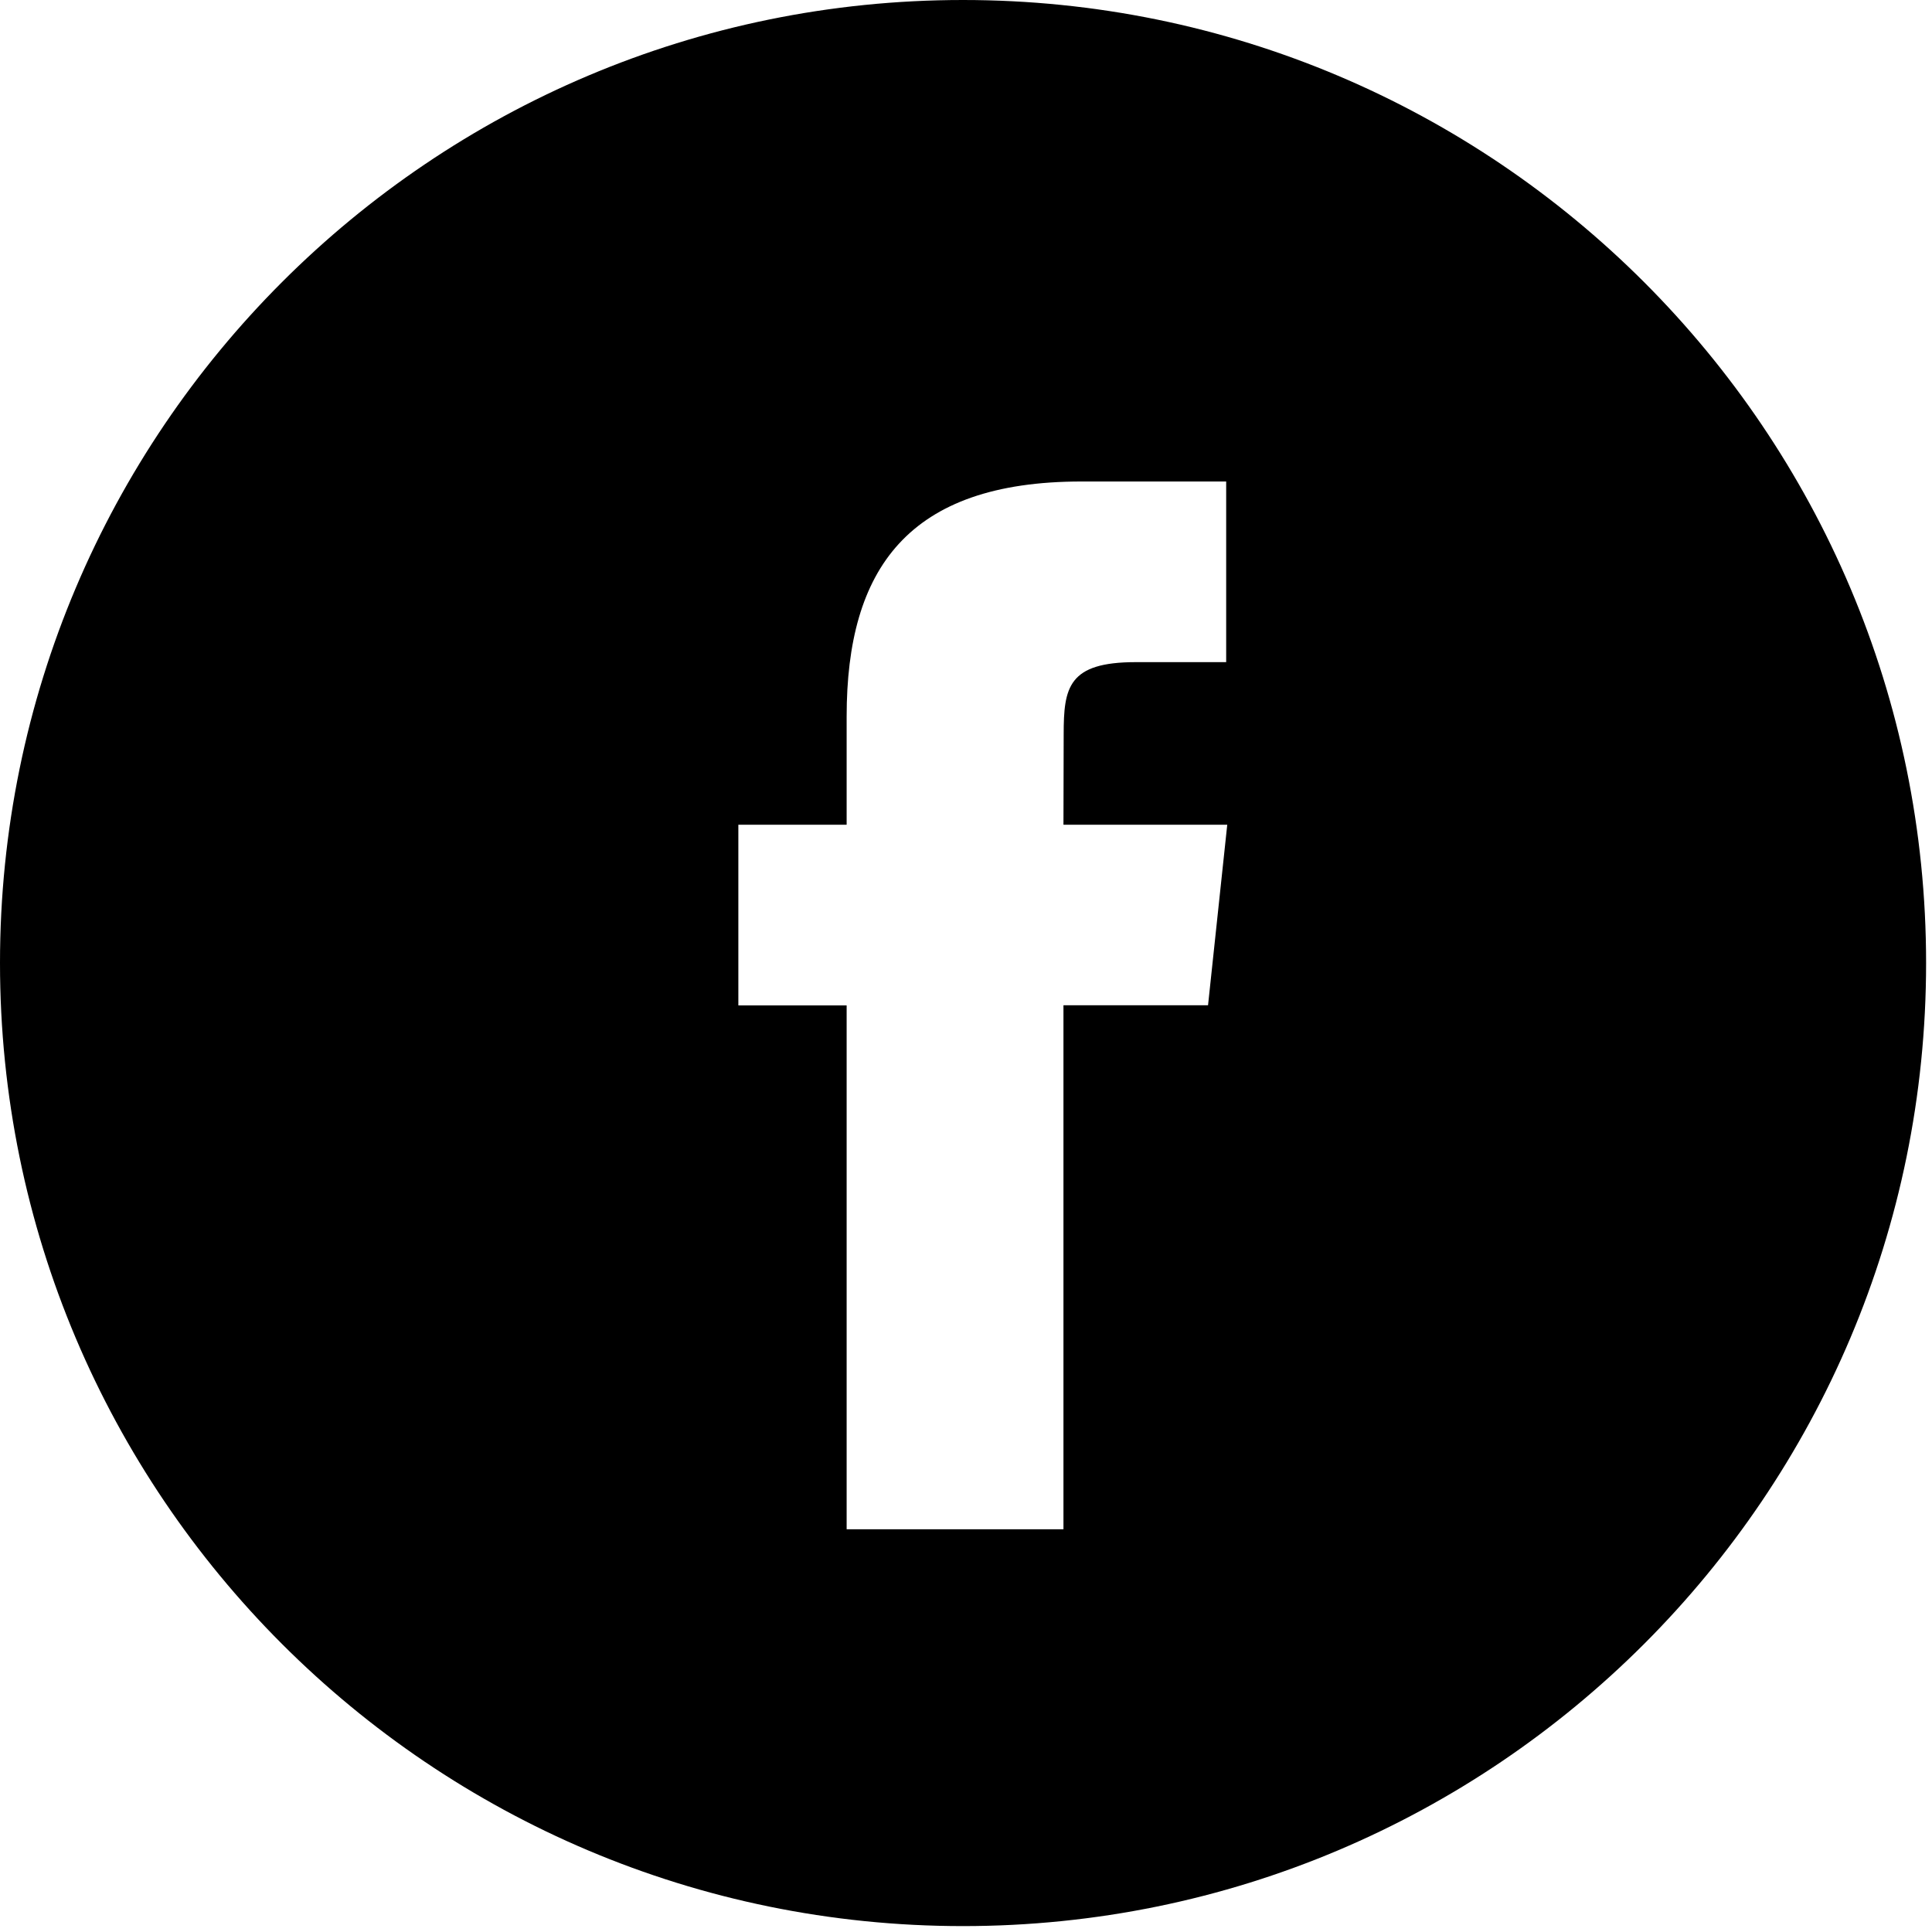<?xml version="1.0" encoding="UTF-8" standalone="no"?>
<!DOCTYPE svg PUBLIC "-//W3C//DTD SVG 1.1//EN" "http://www.w3.org/Graphics/SVG/1.1/DTD/svg11.dtd">
<svg width="100%" height="100%" viewBox="0 0 18 18" version="1.1" xmlns="http://www.w3.org/2000/svg" xmlns:xlink="http://www.w3.org/1999/xlink" xml:space="preserve" xmlns:serif="http://www.serif.com/" style="fill-rule:evenodd;clip-rule:evenodd;stroke-linejoin:round;stroke-miterlimit:2;">
    <path d="M0,8.972C0,4.017 4.017,0 8.972,0C13.928,0 17.945,4.017 17.945,8.972C17.945,13.928 13.928,17.945 8.972,17.945C4.017,17.945 0,13.928 0,8.972ZM9.908,14.248L9.908,9.366L11.255,9.366L11.434,7.684L9.908,7.684L9.91,6.842C9.91,6.404 9.952,6.169 10.582,6.169L11.424,6.169L11.424,4.486L10.076,4.486C8.458,4.486 7.888,5.302 7.888,6.675L7.888,7.684L6.879,7.684L6.879,9.367L7.888,9.367L7.888,14.248L9.908,14.248Z"/>
</svg>
